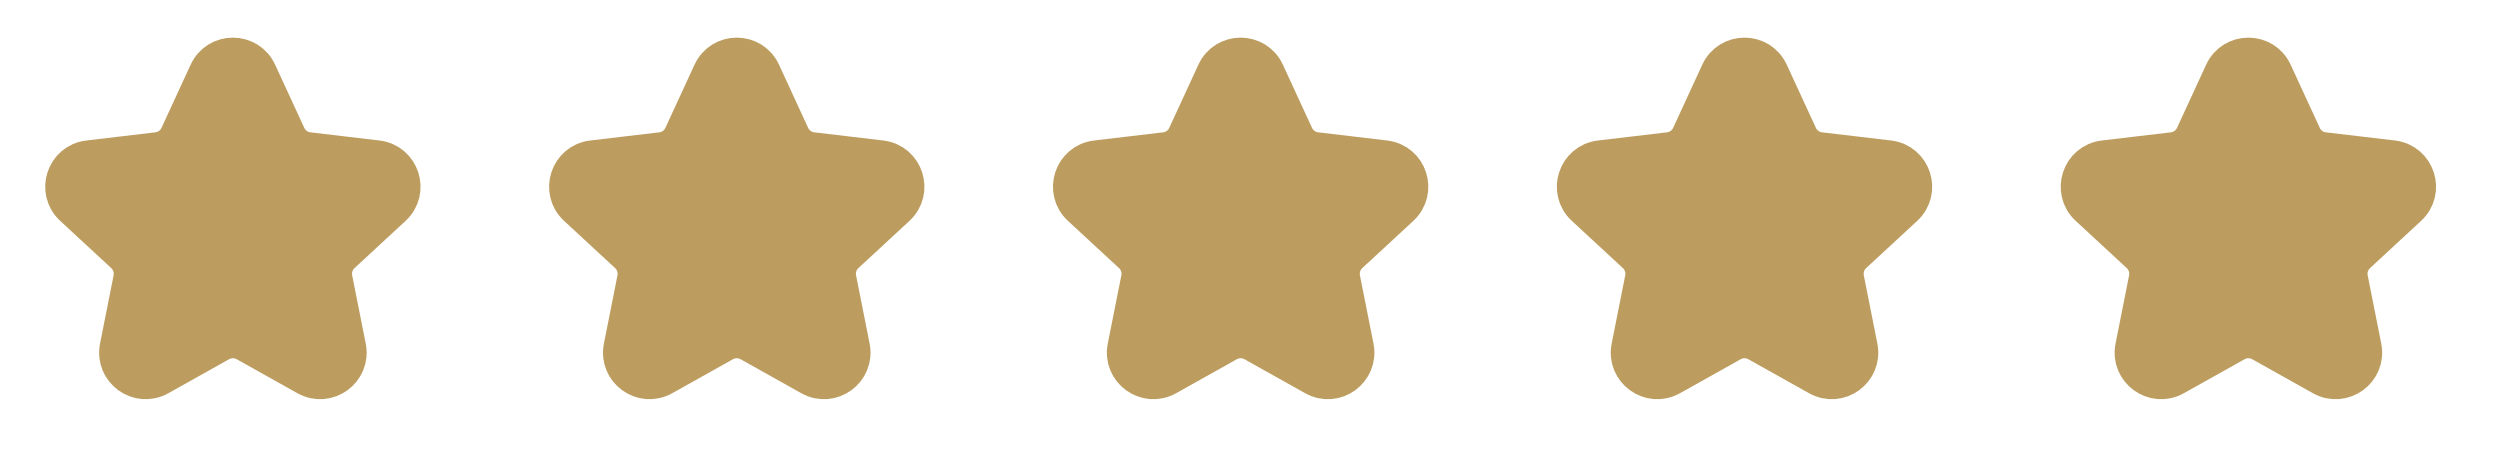 <?xml version="1.0" encoding="UTF-8"?> <svg xmlns="http://www.w3.org/2000/svg" width="129" height="24" viewBox="0 0 129 24" fill="none"><path d="M10.746 3.756C11.246 2.671 12.788 2.671 13.288 3.756L14.792 7.016C14.892 7.234 15.047 7.422 15.241 7.563C15.434 7.704 15.661 7.793 15.899 7.821L19.464 8.243C20.651 8.384 21.127 9.85 20.25 10.662L17.614 13.1C17.439 13.263 17.307 13.467 17.233 13.695C17.159 13.923 17.145 14.165 17.191 14.4L17.891 17.922C18.124 19.094 16.877 20 15.834 19.417L12.701 17.663C12.492 17.546 12.257 17.485 12.017 17.485C11.778 17.485 11.542 17.546 11.333 17.663L8.2 19.417C7.157 20 5.91 19.094 6.143 17.922L6.843 14.4C6.89 14.165 6.875 13.923 6.801 13.695C6.727 13.467 6.596 13.263 6.42 13.1L3.784 10.662C2.907 9.85 3.383 8.384 4.569 8.243L8.135 7.821C8.373 7.793 8.6 7.704 8.794 7.564C8.987 7.423 9.142 7.235 9.242 7.017L10.746 3.756ZM36.746 3.756C37.246 2.671 38.788 2.671 39.288 3.756L40.792 7.016C40.892 7.234 41.047 7.422 41.241 7.563C41.434 7.704 41.661 7.793 41.899 7.821L45.464 8.243C46.651 8.384 47.127 9.85 46.25 10.662L43.614 13.1C43.438 13.263 43.307 13.467 43.233 13.695C43.159 13.923 43.145 14.165 43.191 14.4L43.891 17.922C44.124 19.094 42.876 20 41.834 19.417L38.701 17.663C38.492 17.546 38.257 17.485 38.017 17.485C37.778 17.485 37.542 17.546 37.333 17.663L34.2 19.417C33.157 20 31.91 19.094 32.143 17.922L32.843 14.4C32.89 14.165 32.875 13.923 32.801 13.695C32.727 13.467 32.596 13.263 32.42 13.1L29.784 10.662C28.907 9.85 29.383 8.384 30.569 8.243L34.135 7.821C34.373 7.793 34.6 7.704 34.794 7.564C34.987 7.423 35.142 7.235 35.242 7.017L36.746 3.756ZM62.746 3.756C63.246 2.671 64.788 2.671 65.288 3.756L66.792 7.016C66.892 7.234 67.047 7.422 67.241 7.563C67.434 7.704 67.661 7.793 67.899 7.821L71.464 8.243C72.651 8.384 73.127 9.85 72.25 10.662L69.614 13.1C69.439 13.263 69.307 13.467 69.233 13.695C69.159 13.923 69.145 14.165 69.191 14.4L69.891 17.922C70.124 19.094 68.877 20 67.834 19.417L64.701 17.663C64.492 17.546 64.257 17.485 64.017 17.485C63.778 17.485 63.542 17.546 63.333 17.663L60.2 19.417C59.157 20 57.91 19.094 58.143 17.922L58.843 14.4C58.89 14.165 58.875 13.923 58.801 13.695C58.727 13.467 58.596 13.263 58.42 13.1L55.784 10.662C54.907 9.85 55.383 8.384 56.569 8.243L60.135 7.821C60.373 7.793 60.6 7.704 60.794 7.564C60.987 7.423 61.142 7.235 61.242 7.017L62.746 3.756ZM88.746 3.756C89.246 2.671 90.788 2.671 91.288 3.756L92.792 7.016C92.892 7.234 93.047 7.422 93.241 7.563C93.434 7.704 93.661 7.793 93.899 7.821L97.464 8.243C98.651 8.384 99.127 9.85 98.25 10.662L95.614 13.1C95.439 13.263 95.307 13.467 95.233 13.695C95.159 13.923 95.145 14.165 95.191 14.4L95.891 17.922C96.124 19.094 94.877 20 93.834 19.417L90.701 17.663C90.492 17.546 90.257 17.485 90.017 17.485C89.778 17.485 89.542 17.546 89.333 17.663L86.2 19.417C85.157 20 83.91 19.094 84.143 17.922L84.843 14.4C84.89 14.165 84.875 13.923 84.801 13.695C84.727 13.467 84.596 13.263 84.42 13.1L81.784 10.662C80.907 9.85 81.383 8.384 82.569 8.243L86.135 7.821C86.373 7.793 86.6 7.704 86.794 7.564C86.987 7.423 87.142 7.235 87.242 7.017L88.746 3.756ZM114.746 3.756C115.246 2.671 116.788 2.671 117.288 3.756L118.792 7.016C118.892 7.234 119.047 7.422 119.241 7.563C119.434 7.704 119.661 7.793 119.899 7.821L123.464 8.243C124.651 8.384 125.127 9.85 124.25 10.662L121.614 13.1C121.256 13.43 121.096 13.923 121.191 14.4L121.891 17.922C122.124 19.094 120.876 20 119.834 19.417L116.701 17.663C116.492 17.546 116.257 17.485 116.017 17.485C115.778 17.485 115.542 17.546 115.333 17.663L112.2 19.417C111.157 20 109.91 19.094 110.143 17.922L110.843 14.4C110.889 14.165 110.875 13.923 110.801 13.695C110.727 13.468 110.596 13.263 110.42 13.1L107.784 10.662C106.907 9.85 107.383 8.384 108.569 8.243L112.135 7.821C112.373 7.793 112.6 7.704 112.794 7.564C112.987 7.423 113.142 7.235 113.242 7.017L114.746 3.756Z" fill="#BC9D5F" stroke="#BC9D5F" stroke-width="2"></path></svg> 